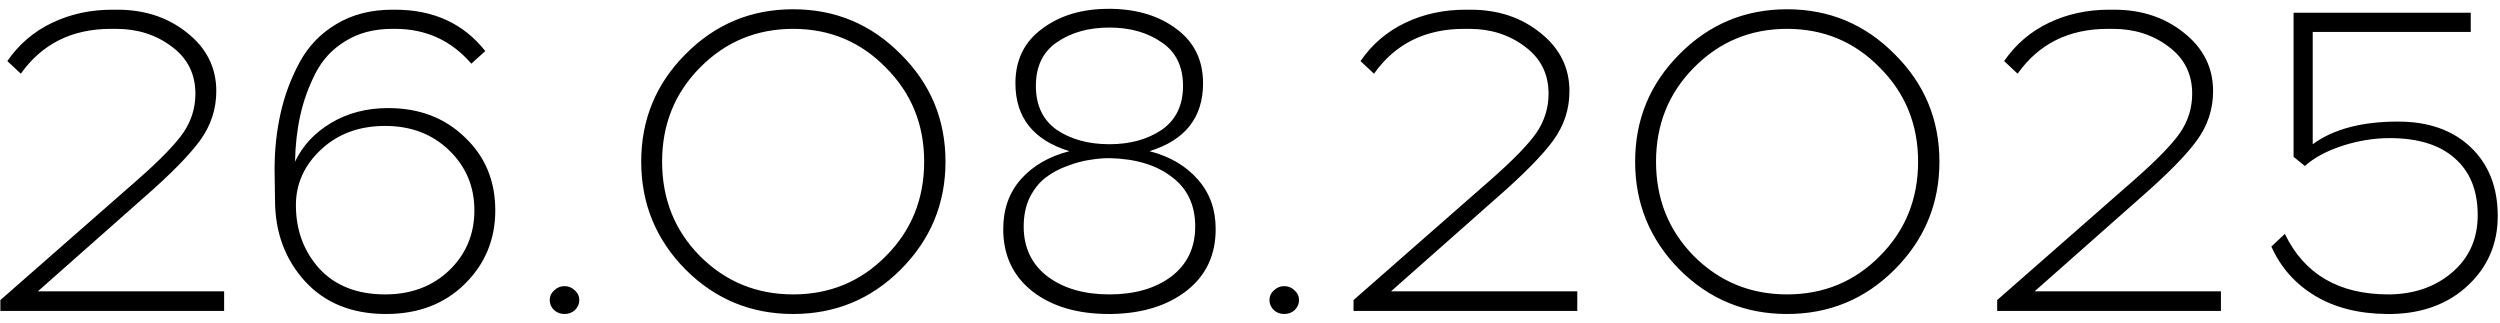 <?xml version="1.0" encoding="UTF-8"?> <svg xmlns="http://www.w3.org/2000/svg" width="201" height="26" viewBox="0 0 201 26" fill="none"><path d="M18.02 25H0.03V24.125L11.125 14.395C12.875 12.855 14.077 11.618 14.73 10.685C15.383 9.728 15.71 8.678 15.71 7.535C15.71 5.948 15.08 4.688 13.82 3.755C12.56 2.798 11.067 2.32 9.34 2.32H8.92C5.793 2.32 3.378 3.522 1.675 5.925L0.59 4.91C1.523 3.557 2.725 2.53 4.195 1.83C5.665 1.13 7.275 0.78 9.025 0.78H9.445C11.638 0.78 13.505 1.398 15.045 2.635C16.608 3.872 17.39 5.435 17.39 7.325C17.39 8.772 16.958 10.09 16.095 11.28C15.232 12.47 13.703 14.022 11.51 15.935L3.04 23.425H18.02V25ZM31.526 0.78H31.771C34.851 0.78 37.266 1.888 39.016 4.105L37.896 5.12C36.286 3.253 34.244 2.32 31.771 2.32H31.526C30.079 2.32 28.831 2.647 27.781 3.3C26.731 3.93 25.926 4.793 25.366 5.89C24.806 6.987 24.398 8.118 24.141 9.285C23.884 10.452 23.744 11.688 23.721 12.995C24.328 11.712 25.296 10.673 26.626 9.88C27.956 9.087 29.484 8.69 31.211 8.69C33.708 8.69 35.761 9.472 37.371 11.035C39.004 12.575 39.821 14.535 39.821 16.915C39.821 19.248 39.004 21.22 37.371 22.83C35.738 24.44 33.626 25.245 31.036 25.245C28.306 25.245 26.136 24.37 24.526 22.62C22.916 20.847 22.111 18.665 22.111 16.075L22.076 13.625C22.076 12.038 22.239 10.522 22.566 9.075C22.893 7.628 23.406 6.263 24.106 4.98C24.806 3.697 25.786 2.682 27.046 1.935C28.329 1.165 29.823 0.78 31.526 0.78ZM36.111 12.085C34.758 10.778 33.043 10.125 30.966 10.125C28.889 10.125 27.174 10.755 25.821 12.015C24.468 13.275 23.791 14.768 23.791 16.495C23.791 18.502 24.421 20.205 25.681 21.605C26.964 22.982 28.726 23.67 30.966 23.67C33.043 23.67 34.758 23.028 36.111 21.745C37.464 20.438 38.141 18.828 38.141 16.915C38.141 15.002 37.464 13.392 36.111 12.085ZM44.547 23.355C44.78 23.122 45.06 23.005 45.387 23.005C45.713 23.005 45.993 23.122 46.227 23.355C46.46 23.565 46.577 23.822 46.577 24.125C46.577 24.428 46.46 24.697 46.227 24.93C45.993 25.14 45.713 25.245 45.387 25.245C45.06 25.245 44.78 25.14 44.547 24.93C44.313 24.697 44.197 24.428 44.197 24.125C44.197 23.822 44.313 23.565 44.547 23.355ZM55.123 4.35C57.503 1.947 60.384 0.745 63.768 0.745C67.151 0.745 70.033 1.947 72.413 4.35C74.816 6.73 76.018 9.612 76.018 12.995C76.018 16.378 74.816 19.272 72.413 21.675C70.033 24.055 67.151 25.245 63.768 25.245C60.384 25.245 57.503 24.055 55.123 21.675C52.743 19.272 51.553 16.378 51.553 12.995C51.553 9.612 52.743 6.73 55.123 4.35ZM71.223 5.435C69.193 3.358 66.708 2.32 63.768 2.32C60.828 2.32 58.331 3.358 56.278 5.435C54.248 7.488 53.233 10.008 53.233 12.995C53.233 16.005 54.248 18.537 56.278 20.59C58.331 22.643 60.828 23.67 63.768 23.67C66.708 23.67 69.193 22.643 71.223 20.59C73.276 18.537 74.303 16.005 74.303 12.995C74.303 10.008 73.276 7.488 71.223 5.435ZM92.42 12.155C94.053 12.575 95.348 13.333 96.305 14.43C97.261 15.503 97.74 16.833 97.74 18.42C97.74 20.497 96.97 22.142 95.43 23.355C93.89 24.568 91.872 25.198 89.375 25.245H89.165C86.621 25.245 84.568 24.638 83.005 23.425C81.442 22.188 80.66 20.52 80.66 18.42C80.66 16.81 81.138 15.468 82.095 14.395C83.052 13.322 84.347 12.575 85.98 12.155C83.087 11.268 81.64 9.448 81.64 6.695C81.64 4.828 82.352 3.37 83.775 2.32C85.198 1.247 86.983 0.71 89.13 0.71H89.41C91.51 0.757 93.248 1.305 94.625 2.355C96.025 3.405 96.725 4.852 96.725 6.695C96.725 9.448 95.29 11.268 92.42 12.155ZM84.965 3.405C83.845 4.175 83.285 5.342 83.285 6.905C83.285 8.468 83.845 9.647 84.965 10.44C86.108 11.21 87.52 11.595 89.2 11.595C90.857 11.595 92.257 11.21 93.4 10.44C94.543 9.647 95.115 8.468 95.115 6.905C95.115 5.342 94.543 4.175 93.4 3.405C92.257 2.612 90.857 2.215 89.2 2.215C87.52 2.215 86.108 2.612 84.965 3.405ZM84.23 22.235C85.513 23.192 87.17 23.67 89.2 23.67C91.23 23.67 92.887 23.192 94.17 22.235C95.453 21.255 96.095 19.913 96.095 18.21C96.095 16.483 95.465 15.153 94.205 14.22C92.968 13.263 91.3 12.762 89.2 12.715C88.686 12.715 88.162 12.762 87.625 12.855C87.088 12.925 86.481 13.088 85.805 13.345C85.151 13.578 84.568 13.893 84.055 14.29C83.565 14.663 83.145 15.188 82.795 15.865C82.468 16.542 82.305 17.323 82.305 18.21C82.305 19.913 82.947 21.255 84.23 22.235ZM102.413 23.355C102.646 23.122 102.926 23.005 103.253 23.005C103.58 23.005 103.86 23.122 104.093 23.355C104.326 23.565 104.443 23.822 104.443 24.125C104.443 24.428 104.326 24.697 104.093 24.93C103.86 25.14 103.58 25.245 103.253 25.245C102.926 25.245 102.646 25.14 102.413 24.93C102.18 24.697 102.063 24.428 102.063 24.125C102.063 23.822 102.18 23.565 102.413 23.355ZM126.814 25H108.824V24.125L119.919 14.395C121.669 12.855 122.871 11.618 123.524 10.685C124.177 9.728 124.504 8.678 124.504 7.535C124.504 5.948 123.874 4.688 122.614 3.755C121.354 2.798 119.861 2.32 118.134 2.32H117.714C114.587 2.32 112.172 3.522 110.469 5.925L109.384 4.91C110.317 3.557 111.519 2.53 112.989 1.83C114.459 1.13 116.069 0.78 117.819 0.78H118.239C120.432 0.78 122.299 1.398 123.839 2.635C125.402 3.872 126.184 5.435 126.184 7.325C126.184 8.772 125.752 10.09 124.889 11.28C124.026 12.47 122.497 14.022 120.304 15.935L111.834 23.425H126.814V25ZM135.035 4.35C137.415 1.947 140.297 0.745 143.68 0.745C147.063 0.745 149.945 1.947 152.325 4.35C154.728 6.73 155.93 9.612 155.93 12.995C155.93 16.378 154.728 19.272 152.325 21.675C149.945 24.055 147.063 25.245 143.68 25.245C140.297 25.245 137.415 24.055 135.035 21.675C132.655 19.272 131.465 16.378 131.465 12.995C131.465 9.612 132.655 6.73 135.035 4.35ZM151.135 5.435C149.105 3.358 146.62 2.32 143.68 2.32C140.74 2.32 138.243 3.358 136.19 5.435C134.16 7.488 133.145 10.008 133.145 12.995C133.145 16.005 134.16 18.537 136.19 20.59C138.243 22.643 140.74 23.67 143.68 23.67C146.62 23.67 149.105 22.643 151.135 20.59C153.188 18.537 154.215 16.005 154.215 12.995C154.215 10.008 153.188 7.488 151.135 5.435ZM178.562 25H160.572V24.125L171.667 14.395C173.417 12.855 174.619 11.618 175.272 10.685C175.925 9.728 176.252 8.678 176.252 7.535C176.252 5.948 175.622 4.688 174.362 3.755C173.102 2.798 171.609 2.32 169.882 2.32H169.462C166.335 2.32 163.92 3.522 162.217 5.925L161.132 4.91C162.065 3.557 163.267 2.53 164.737 1.83C166.207 1.13 167.817 0.78 169.567 0.78H169.987C172.18 0.78 174.047 1.398 175.587 2.635C177.15 3.872 177.932 5.435 177.932 7.325C177.932 8.772 177.5 10.09 176.637 11.28C175.774 12.47 174.245 14.022 172.052 15.935L163.582 23.425H178.562V25ZM198.648 2.565H185.943V11.595C187.6 10.382 189.886 9.775 192.803 9.775C195.253 9.775 197.201 10.463 198.648 11.84C200.095 13.217 200.818 15.06 200.818 17.37C200.818 19.587 200.025 21.442 198.438 22.935C196.851 24.428 194.798 25.198 192.278 25.245H191.893C189.63 25.222 187.705 24.732 186.118 23.775C184.531 22.818 183.365 21.5 182.618 19.82L183.703 18.805C185.266 22.048 188.043 23.67 192.033 23.67H192.208C194.215 23.623 195.883 23.017 197.213 21.85C198.543 20.683 199.208 19.167 199.208 17.3C199.208 15.317 198.59 13.788 197.353 12.715C196.14 11.642 194.401 11.105 192.138 11.105C190.855 11.105 189.571 11.315 188.288 11.735C187.028 12.155 186.036 12.692 185.313 13.345L184.403 12.61V1.025H198.648V2.565Z" fill="black"></path></svg> 